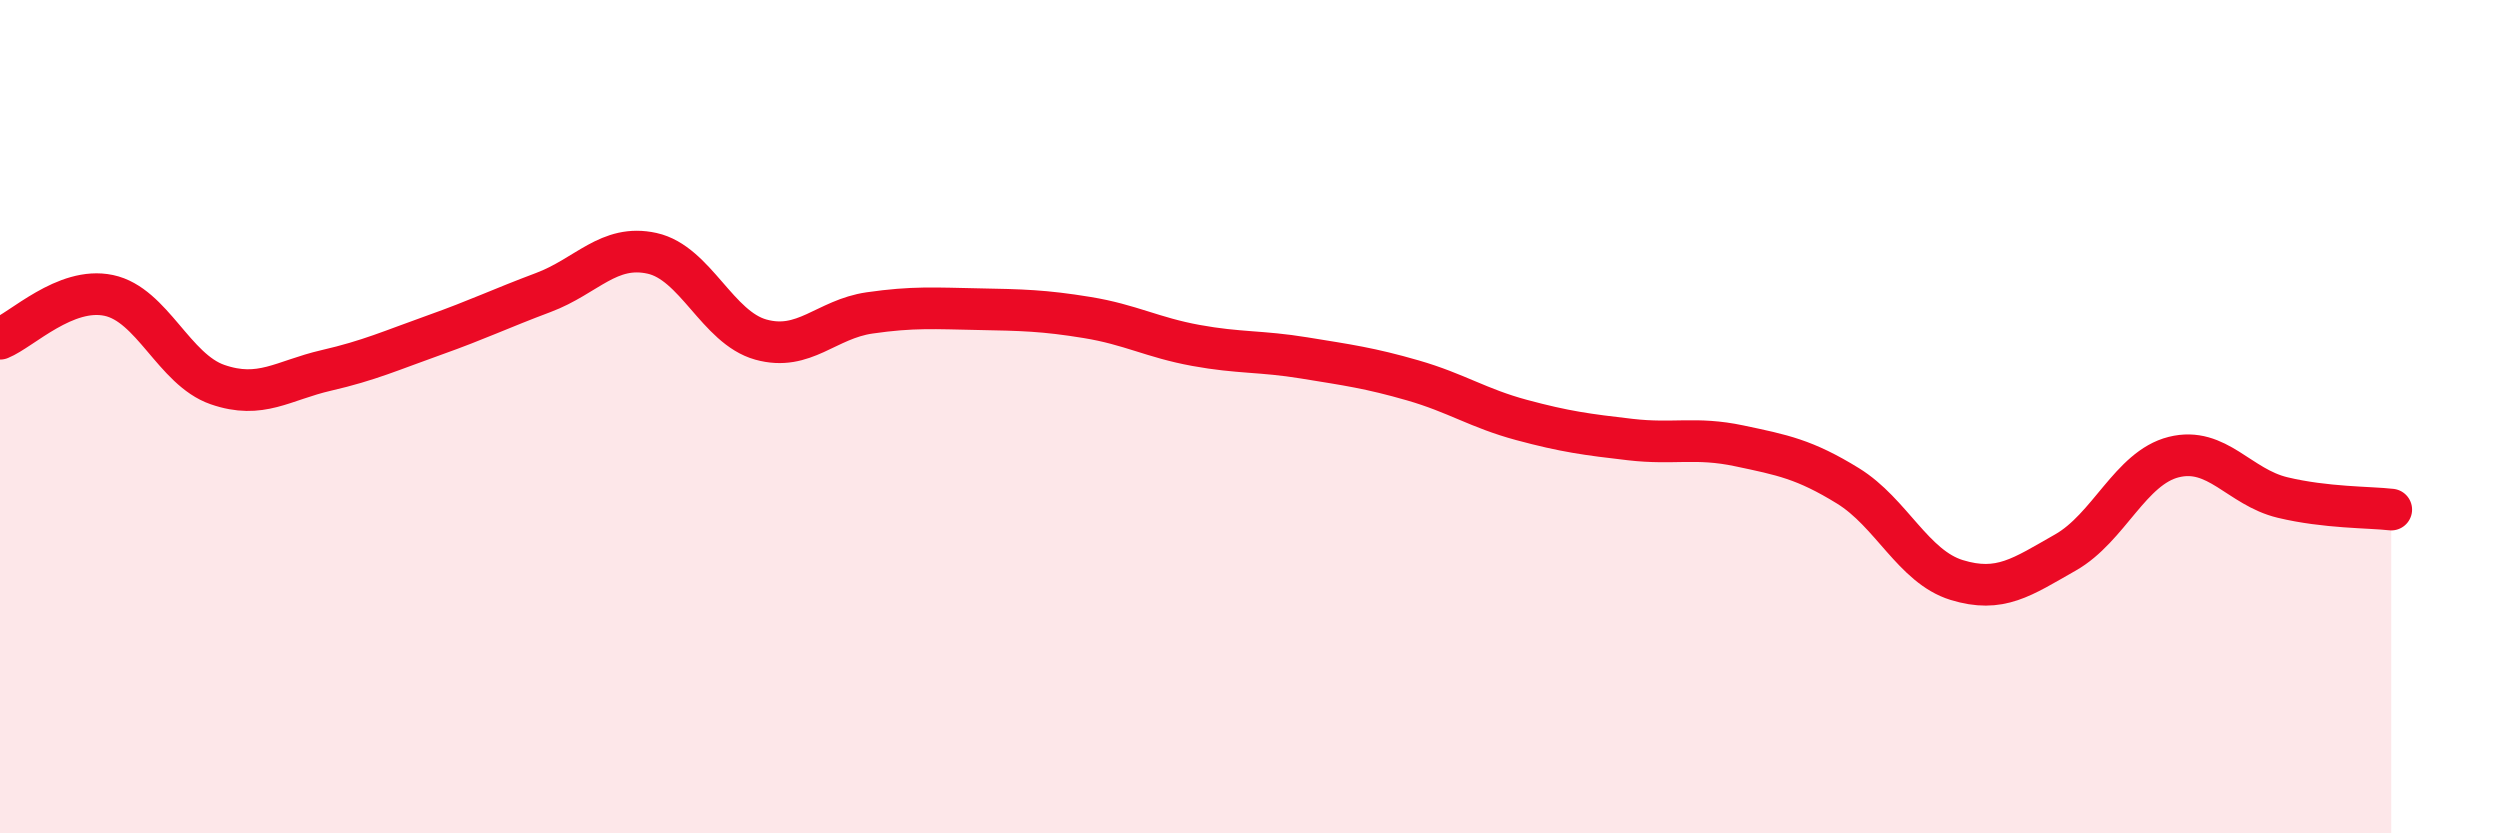 
    <svg width="60" height="20" viewBox="0 0 60 20" xmlns="http://www.w3.org/2000/svg">
      <path
        d="M 0,8.13 C 0.52,7.92 1.57,6.87 2.61,7.09 C 3.65,7.31 4.18,8.87 5.22,9.23 C 6.26,9.59 6.79,9.13 7.83,8.89 C 8.87,8.65 9.39,8.41 10.43,8.04 C 11.47,7.67 12,7.41 13.04,7.02 C 14.08,6.63 14.61,5.85 15.65,6.08 C 16.69,6.31 17.22,7.86 18.26,8.15 C 19.3,8.44 19.83,7.66 20.87,7.51 C 21.91,7.36 22.44,7.4 23.48,7.42 C 24.52,7.44 25.05,7.45 26.09,7.62 C 27.13,7.79 27.66,8.1 28.7,8.29 C 29.74,8.48 30.26,8.42 31.3,8.59 C 32.34,8.76 32.87,8.83 33.91,9.13 C 34.95,9.43 35.48,9.8 36.52,10.08 C 37.56,10.36 38.09,10.43 39.13,10.55 C 40.17,10.67 40.7,10.48 41.74,10.7 C 42.78,10.92 43.31,11.02 44.35,11.66 C 45.39,12.3 45.92,13.6 46.96,13.92 C 48,14.24 48.53,13.85 49.57,13.26 C 50.61,12.67 51.13,11.23 52.17,10.97 C 53.21,10.71 53.74,11.69 54.78,11.94 C 55.82,12.19 56.87,12.17 57.39,12.23L57.39 20L0 20Z"
        fill="#EB0A25"
        opacity="0.1"
        stroke-linecap="round"
        stroke-linejoin="round"
      />
      <path
        d="M 0,8.13 C 0.52,7.92 1.57,6.87 2.61,7.09 C 3.65,7.31 4.18,8.87 5.22,9.23 C 6.26,9.59 6.79,9.13 7.83,8.89 C 8.87,8.65 9.39,8.41 10.43,8.04 C 11.47,7.67 12,7.41 13.04,7.02 C 14.08,6.63 14.61,5.85 15.65,6.08 C 16.69,6.31 17.22,7.86 18.26,8.15 C 19.3,8.44 19.83,7.66 20.87,7.51 C 21.91,7.36 22.44,7.4 23.48,7.42 C 24.52,7.44 25.05,7.45 26.09,7.62 C 27.13,7.79 27.66,8.1 28.7,8.29 C 29.74,8.48 30.26,8.42 31.3,8.59 C 32.34,8.76 32.87,8.83 33.91,9.13 C 34.95,9.43 35.48,9.8 36.52,10.08 C 37.56,10.36 38.09,10.43 39.13,10.55 C 40.17,10.67 40.7,10.48 41.74,10.7 C 42.78,10.92 43.31,11.02 44.35,11.66 C 45.39,12.3 45.92,13.6 46.96,13.92 C 48,14.24 48.53,13.85 49.57,13.26 C 50.61,12.67 51.13,11.23 52.17,10.97 C 53.21,10.71 53.74,11.69 54.78,11.94 C 55.82,12.19 56.87,12.17 57.39,12.23"
        stroke="#EB0A25"
        stroke-width="1"
        fill="none"
        stroke-linecap="round"
        stroke-linejoin="round"
      />
    </svg>
  